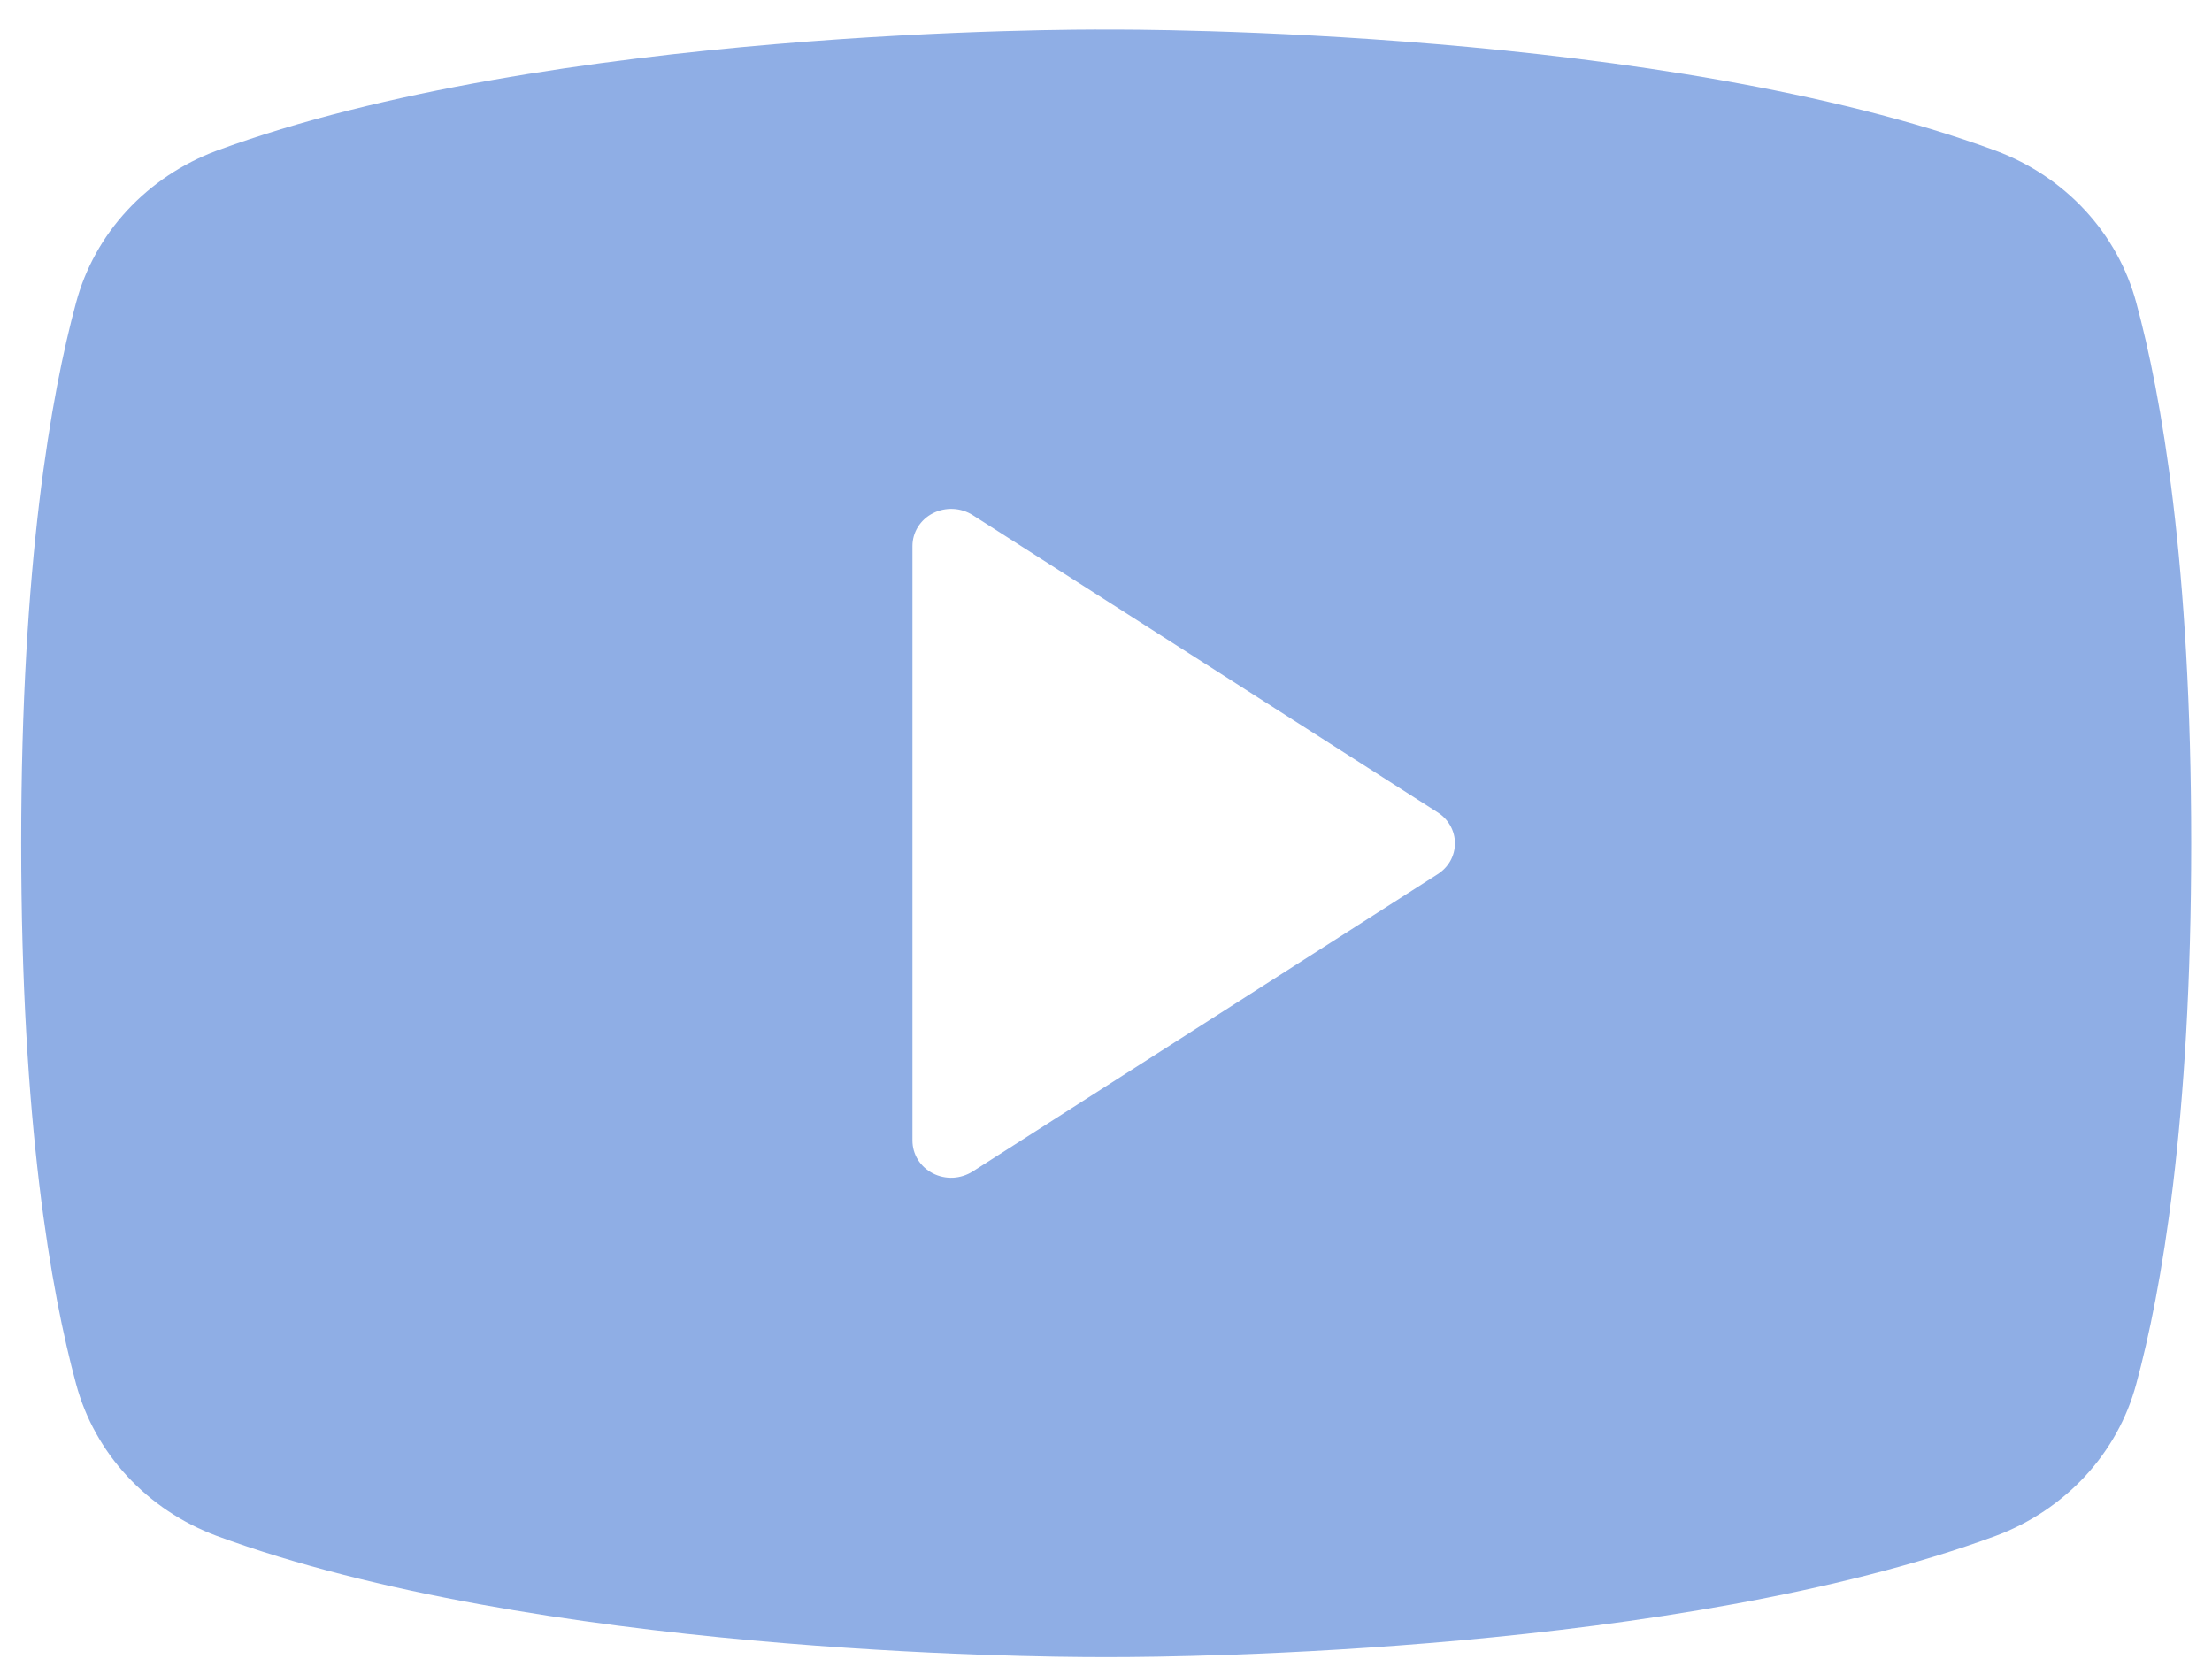 <svg width="28" height="21" viewBox="0 0 28 21" fill="none" xmlns="http://www.w3.org/2000/svg">
<path d="M27.041 3.83C26.925 3.398 26.703 2.998 26.394 2.663C26.085 2.329 25.697 2.07 25.263 1.908C21.06 0.359 14.367 0.372 14.002 0.374C13.637 0.371 6.944 0.359 2.742 1.908C2.307 2.07 1.92 2.329 1.61 2.663C1.301 2.997 1.079 3.397 0.963 3.83C0.646 4.998 0.268 7.133 0.268 10.675C0.268 14.216 0.646 16.351 0.963 17.519C1.079 17.952 1.301 18.352 1.61 18.686C1.92 19.02 2.307 19.279 2.742 19.441C6.765 20.924 13.07 20.976 13.921 20.976C13.997 20.976 14.007 20.976 14.083 20.976C14.935 20.976 21.24 20.924 25.263 19.441C25.697 19.279 26.084 19.02 26.394 18.686C26.703 18.352 26.925 17.952 27.041 17.519C27.359 16.352 27.737 14.216 27.737 10.675C27.737 7.133 27.359 4.998 27.041 3.83ZM18.198 11.066L12.312 14.829C12.238 14.876 12.152 14.903 12.064 14.908C11.975 14.912 11.887 14.893 11.809 14.853C11.73 14.812 11.665 14.753 11.619 14.68C11.574 14.607 11.55 14.523 11.55 14.438V6.912C11.55 6.826 11.574 6.743 11.619 6.67C11.665 6.597 11.73 6.537 11.809 6.497C11.887 6.457 11.975 6.438 12.064 6.442C12.152 6.446 12.238 6.473 12.312 6.52L18.198 10.283C18.265 10.326 18.321 10.384 18.359 10.453C18.397 10.521 18.417 10.597 18.417 10.675C18.417 10.752 18.397 10.828 18.359 10.897C18.321 10.965 18.265 11.023 18.198 11.066Z" fill="#8faee5"/>
</svg>
